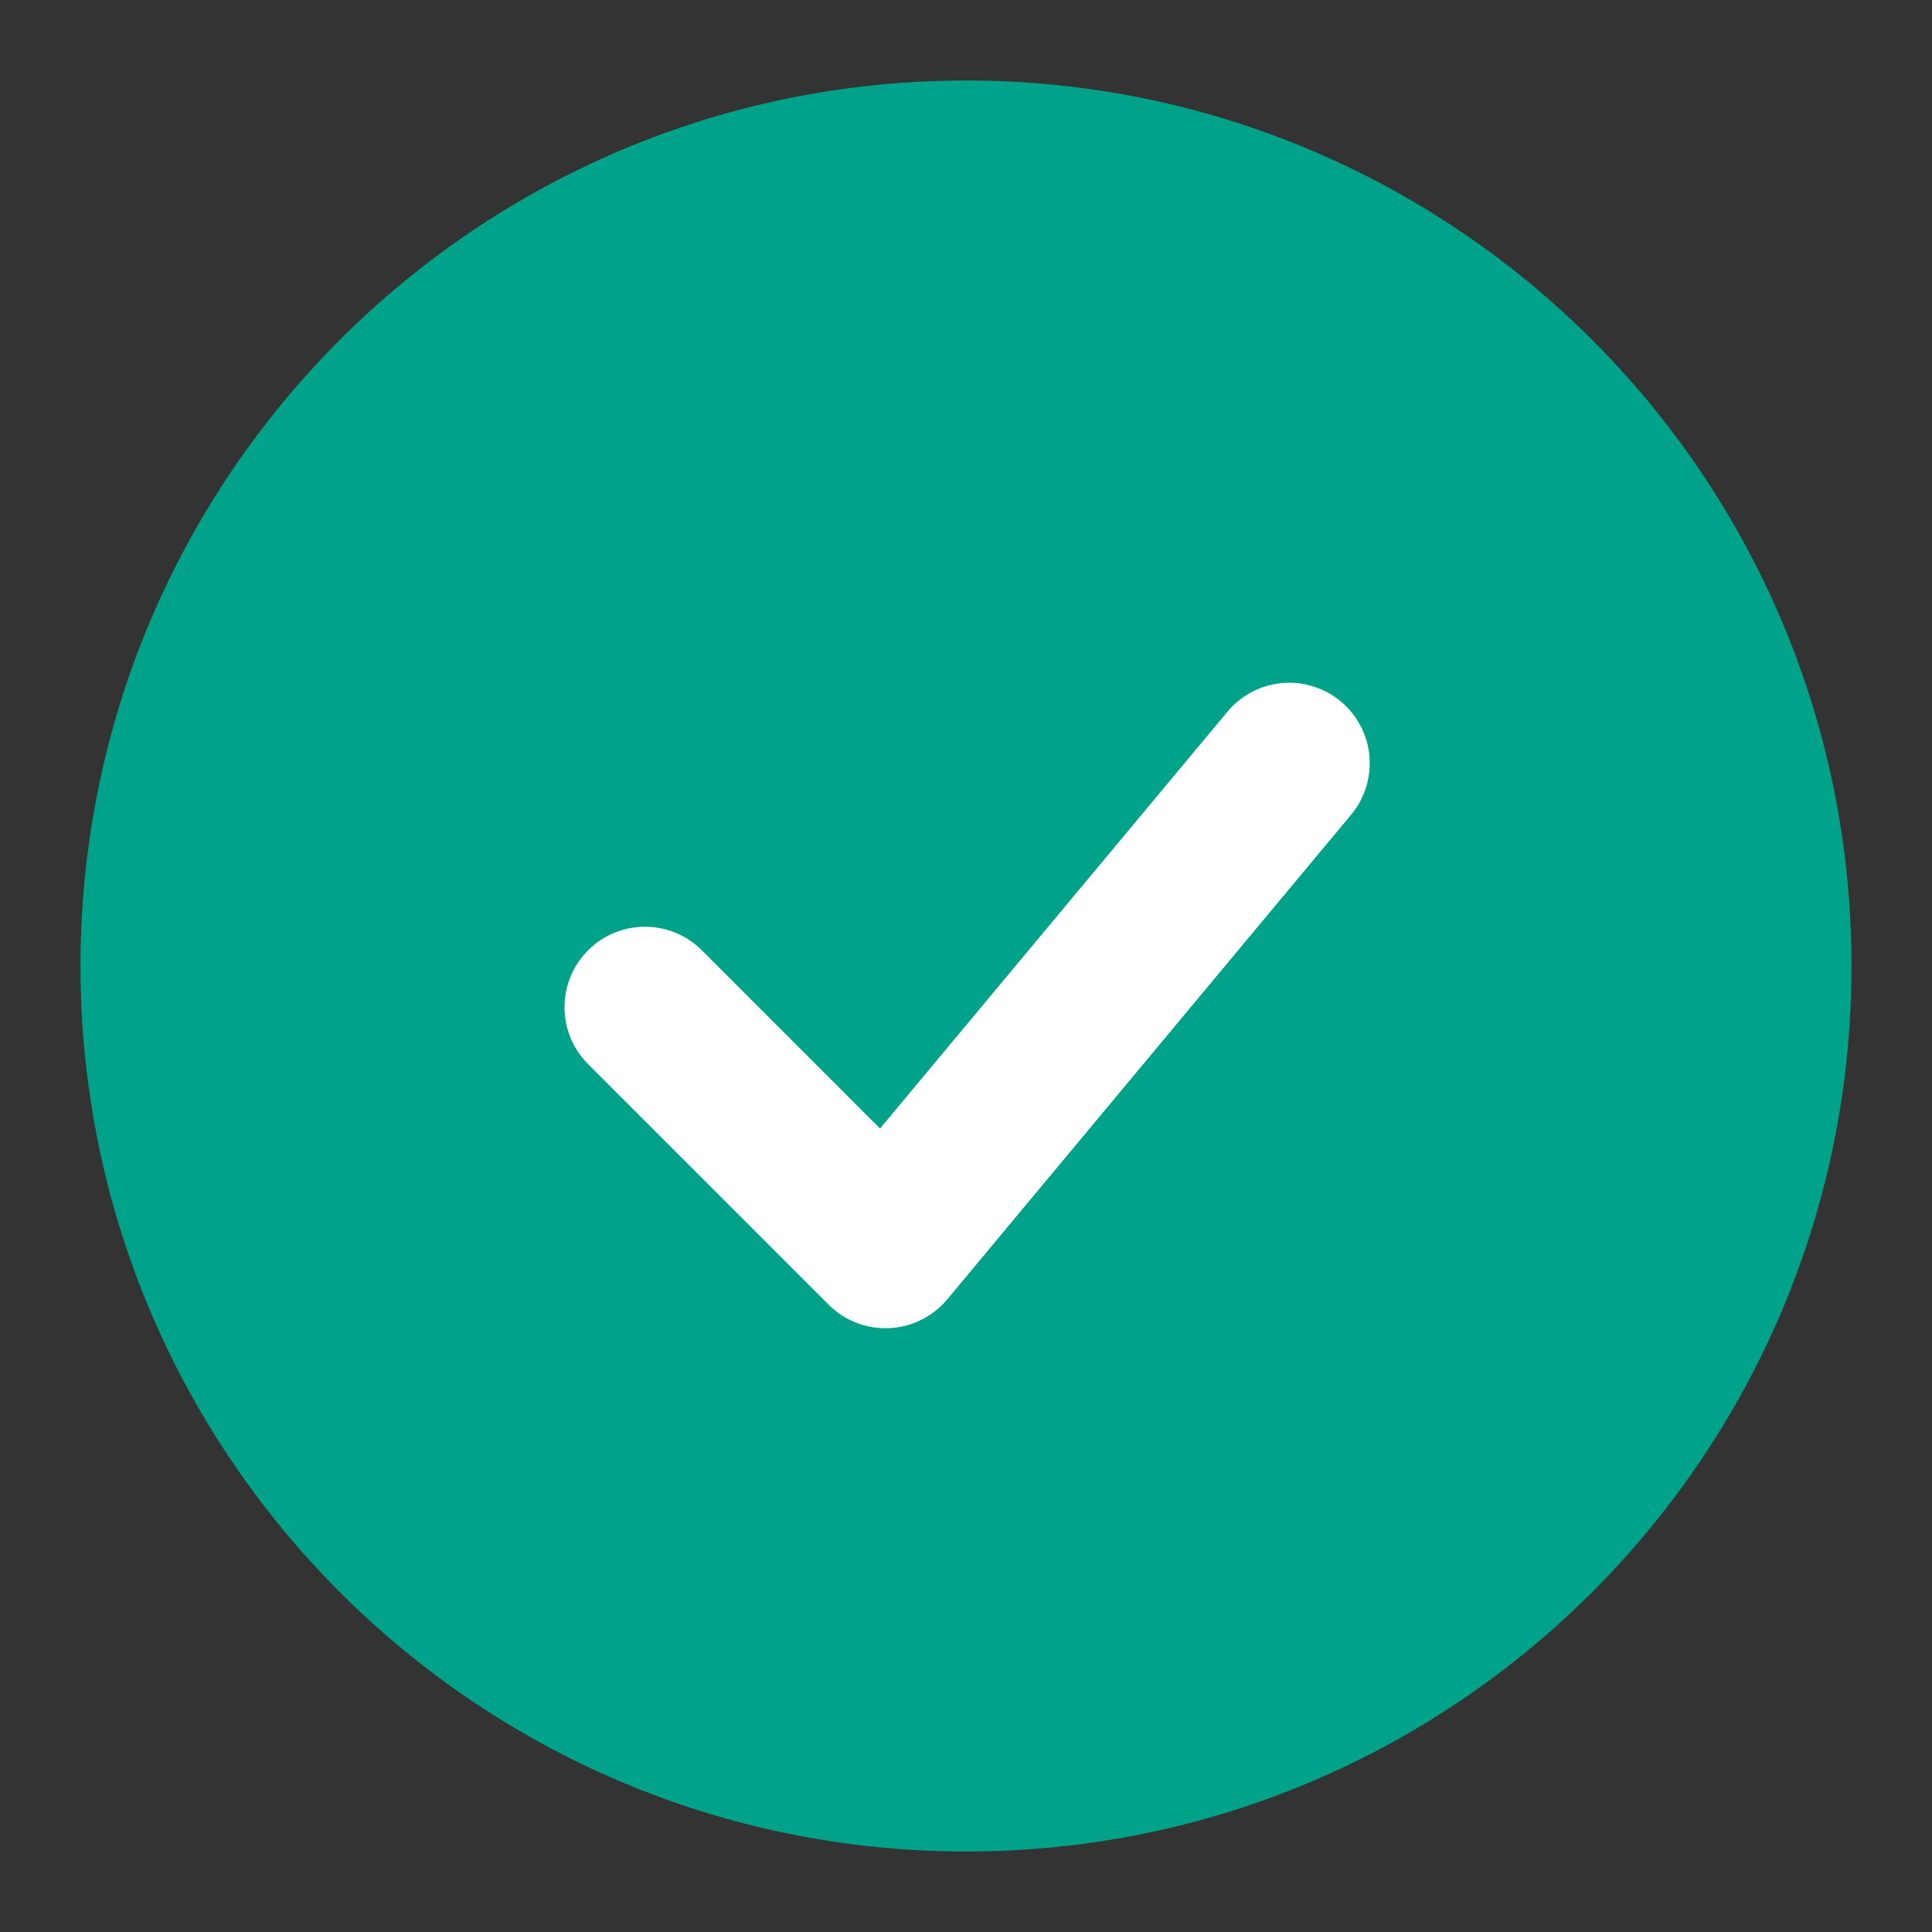 <svg width="60" height="60" viewBox="0 0 60 60" fill="none" xmlns="http://www.w3.org/2000/svg">
<rect x="0" y="0" width="60" height="60" fill="#333333" stroke="none"/>
<circle cx="30" cy="30" r="27.143" fill="white"/>
<path fill-rule="evenodd" clip-rule="evenodd" d="M30 2.5C14.812 2.5 2.5 14.812 2.5 30C2.5 45.188 14.812 57.5 30 57.5C45.188 57.5 57.5 45.188 57.5 30C57.5 14.812 45.188 2.5 30 2.5ZM41.92 25.35C42.139 25.099 42.307 24.807 42.411 24.49C42.516 24.174 42.557 23.84 42.531 23.508C42.505 23.175 42.412 22.851 42.259 22.555C42.106 22.259 41.895 21.997 41.639 21.783C41.383 21.57 41.087 21.41 40.768 21.313C40.449 21.215 40.114 21.183 39.782 21.217C39.451 21.251 39.129 21.351 38.837 21.512C38.544 21.672 38.287 21.889 38.08 22.15L27.33 35.047L21.767 29.483C21.296 29.027 20.665 28.775 20.009 28.781C19.354 28.787 18.727 29.049 18.263 29.513C17.799 29.977 17.537 30.604 17.531 31.259C17.525 31.915 17.777 32.546 18.233 33.017L25.733 40.517C25.978 40.763 26.272 40.955 26.596 41.08C26.92 41.206 27.266 41.262 27.613 41.247C27.96 41.231 28.3 41.143 28.611 40.989C28.922 40.834 29.198 40.617 29.42 40.35L41.92 25.35Z" fill="#00A389"/>
</svg>
